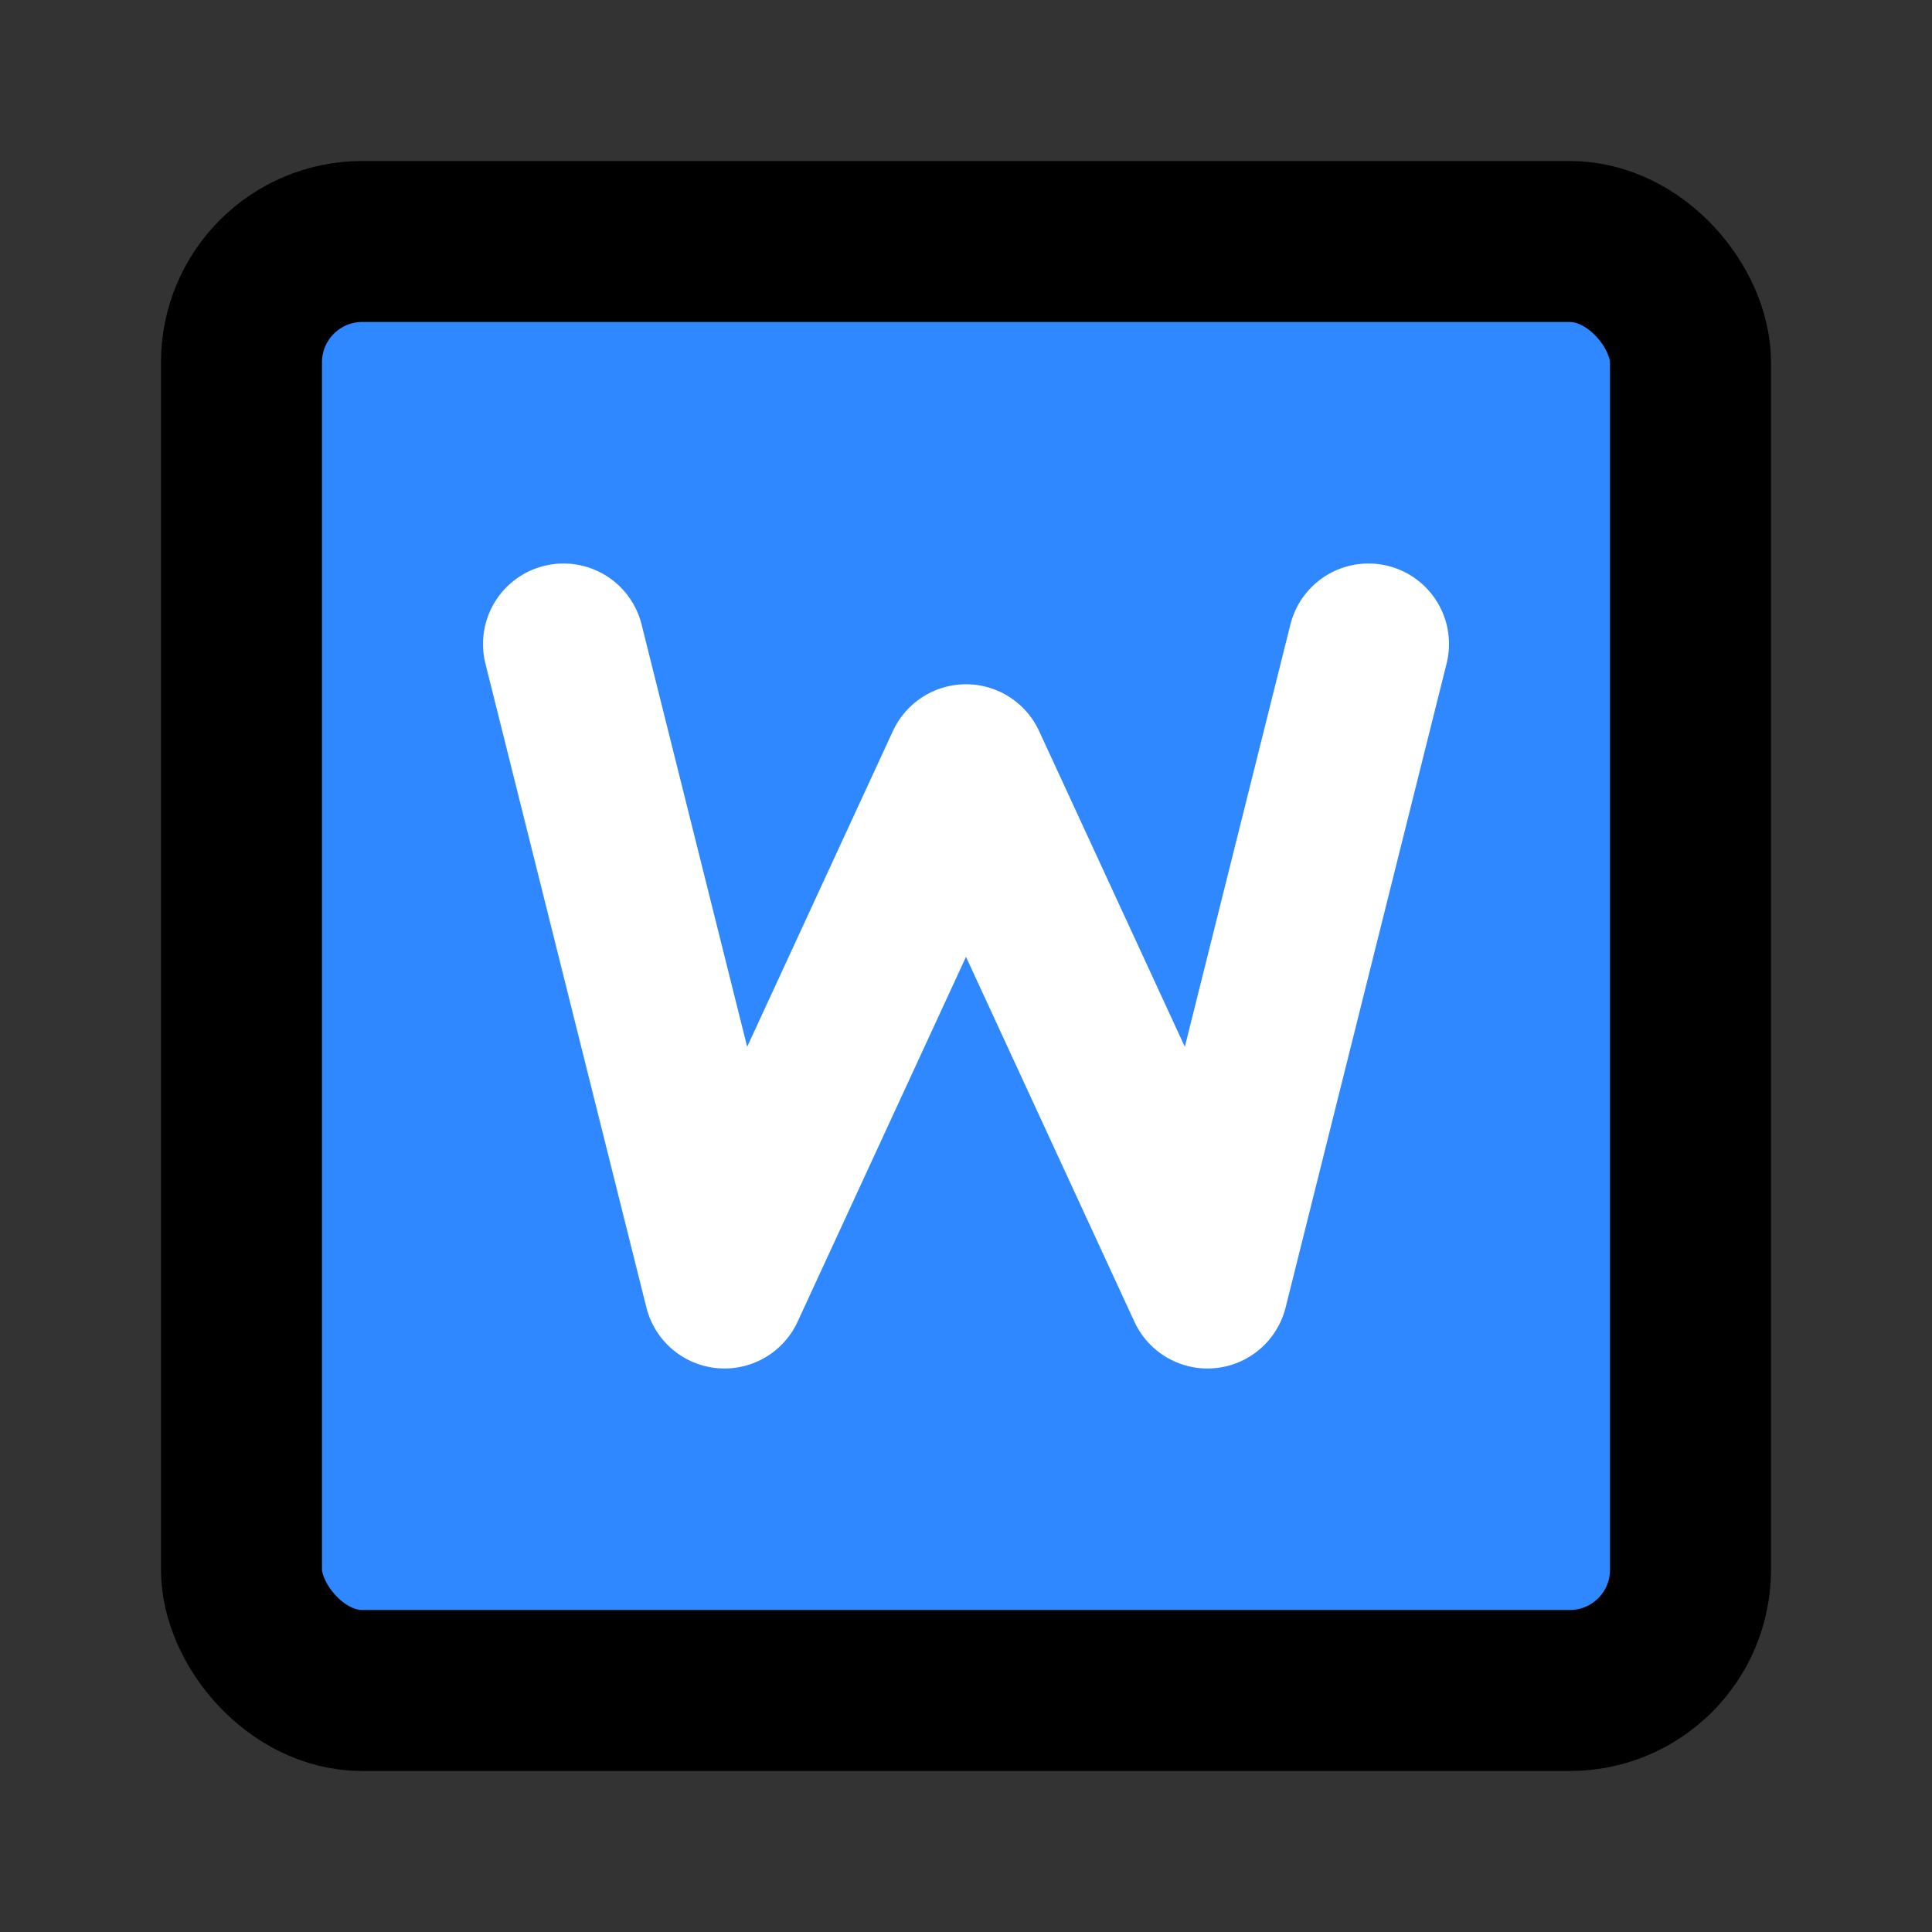 <?xml version="1.0" encoding="utf-8"?>
<svg width="800px" height="800px" viewBox="0 0 48 48" fill="none" xmlns="http://www.w3.org/2000/svg">
<rect x="0" y="0" width="48" height="48" fill="#333333" stroke="none"/>
<rect x="6" y="6" width="36" height="36" rx="3" fill="#2F88FF" stroke="#000000" stroke-width="4"/>
<path d="M14 16L18 32L24 19L30 32L34 16" stroke="white" stroke-width="4" stroke-linecap="round" stroke-linejoin="round"/>
</svg>